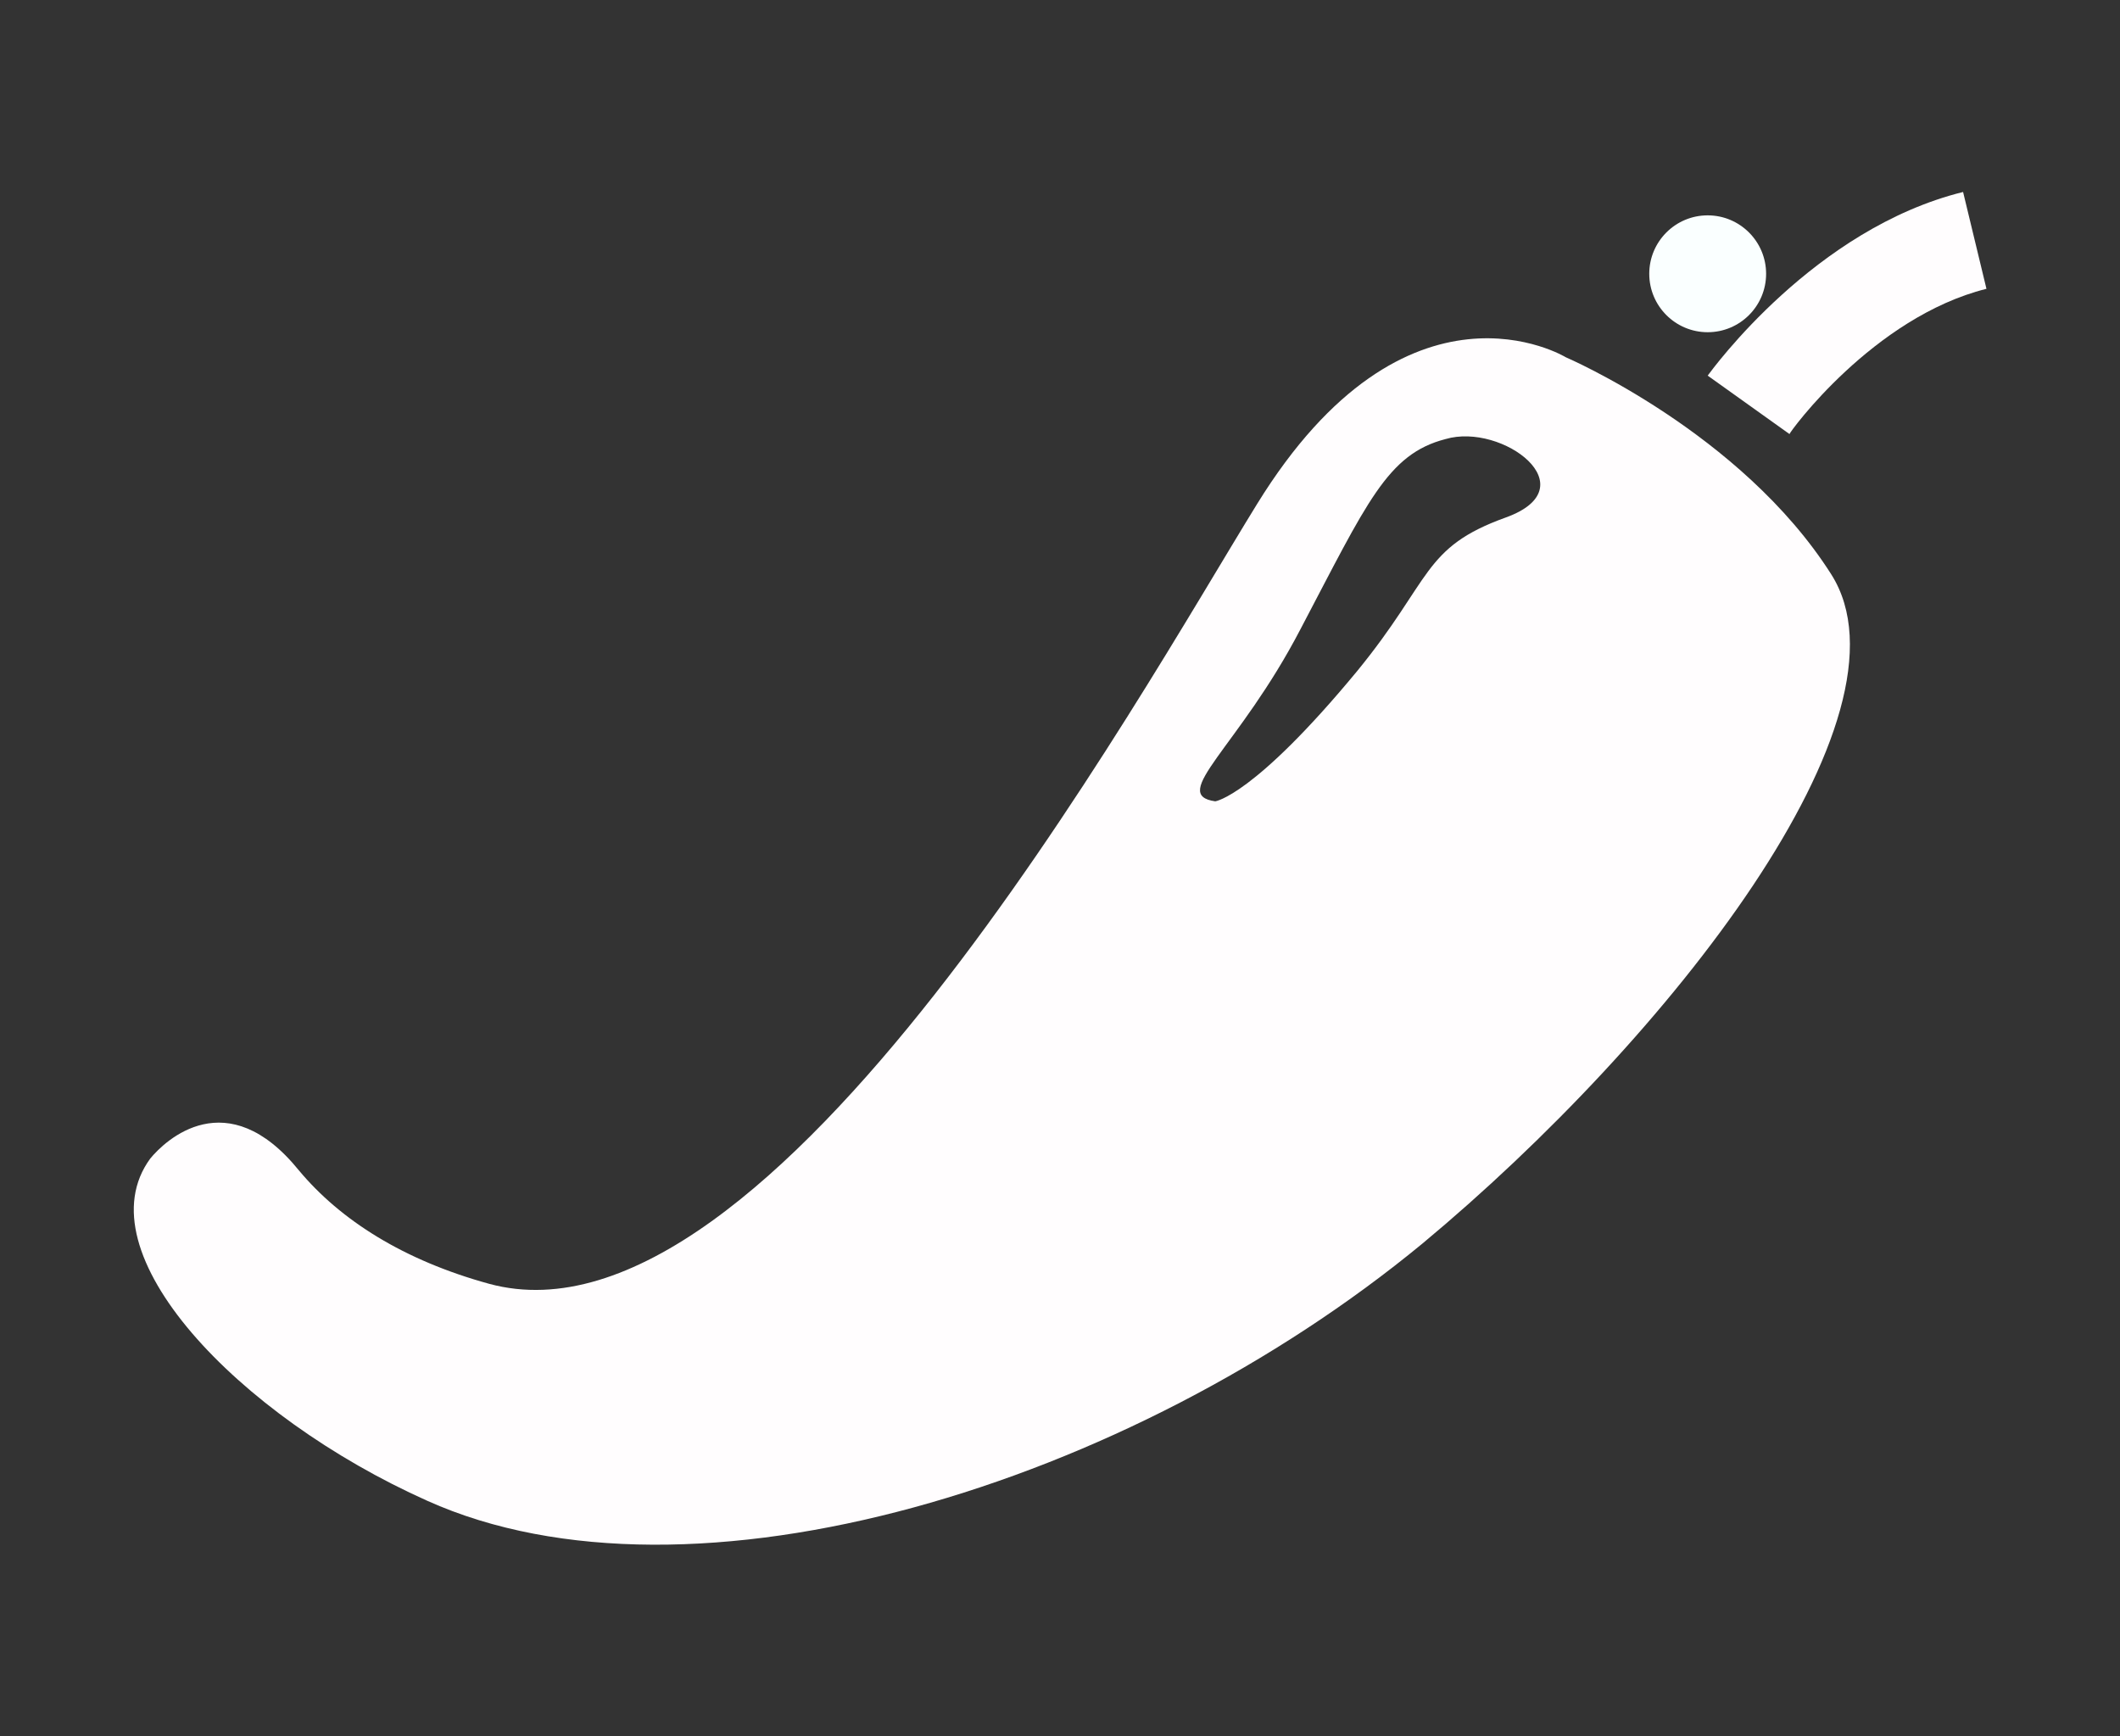 <?xml version="1.0" encoding="utf-8"?>
<!-- Generator: Adobe Illustrator 26.3.1, SVG Export Plug-In . SVG Version: 6.00 Build 0)  -->
<svg version="1.1" id="Lager_1" xmlns="http://www.w3.org/2000/svg" xmlns:xlink="http://www.w3.org/1999/xlink" x="0px" y="0px"
	 viewBox="0 0 127 104" style="enable-background:new 0 0 127 104;" xml:space="preserve">
<rect x="0" y="0" width="127" height="104" fill="#333333" stroke="none"/>
<style type="text/css">
	.st0{fill:#FAFFFF;}
	.st1{fill:#FFFDFE;}
</style>
<circle class="st0" cx="102.3" cy="16.4" r="3.5"/>
<path class="st1" d="M119,17.3l-1.4-5.8c-8.9,2.2-15,10.6-15.3,11l4.9,3.5C107.2,25.9,112.2,19,119,17.3"/>
<path class="st1" d="M93.8,21.4c0,0-9.5-5.8-18.5,8.8c-7.1,11.5-29.1,51.3-46,46.7c-5.1-1.4-8.9-3.8-11.4-6.8
	c-4.3-5.3-8-1.8-8.9-0.7C4.9,75,14.2,84.8,25.6,89.9c15.8,7.1,42-0.9,59.6-15.4c14.8-12.3,29.9-31.6,24.5-40.1
	C104.3,25.9,93.8,21.4,93.8,21.4 M90.2,31c-5,1.8-4.4,3.7-8.9,9.2c-6.2,7.5-8.5,7.8-8.5,7.8c-2.8-0.4,1.4-3.2,5.1-10.3
	c4-7.6,5.2-10.5,8.7-11.4C90,25.3,95.2,29.2,90.2,31z"/>
</svg>
